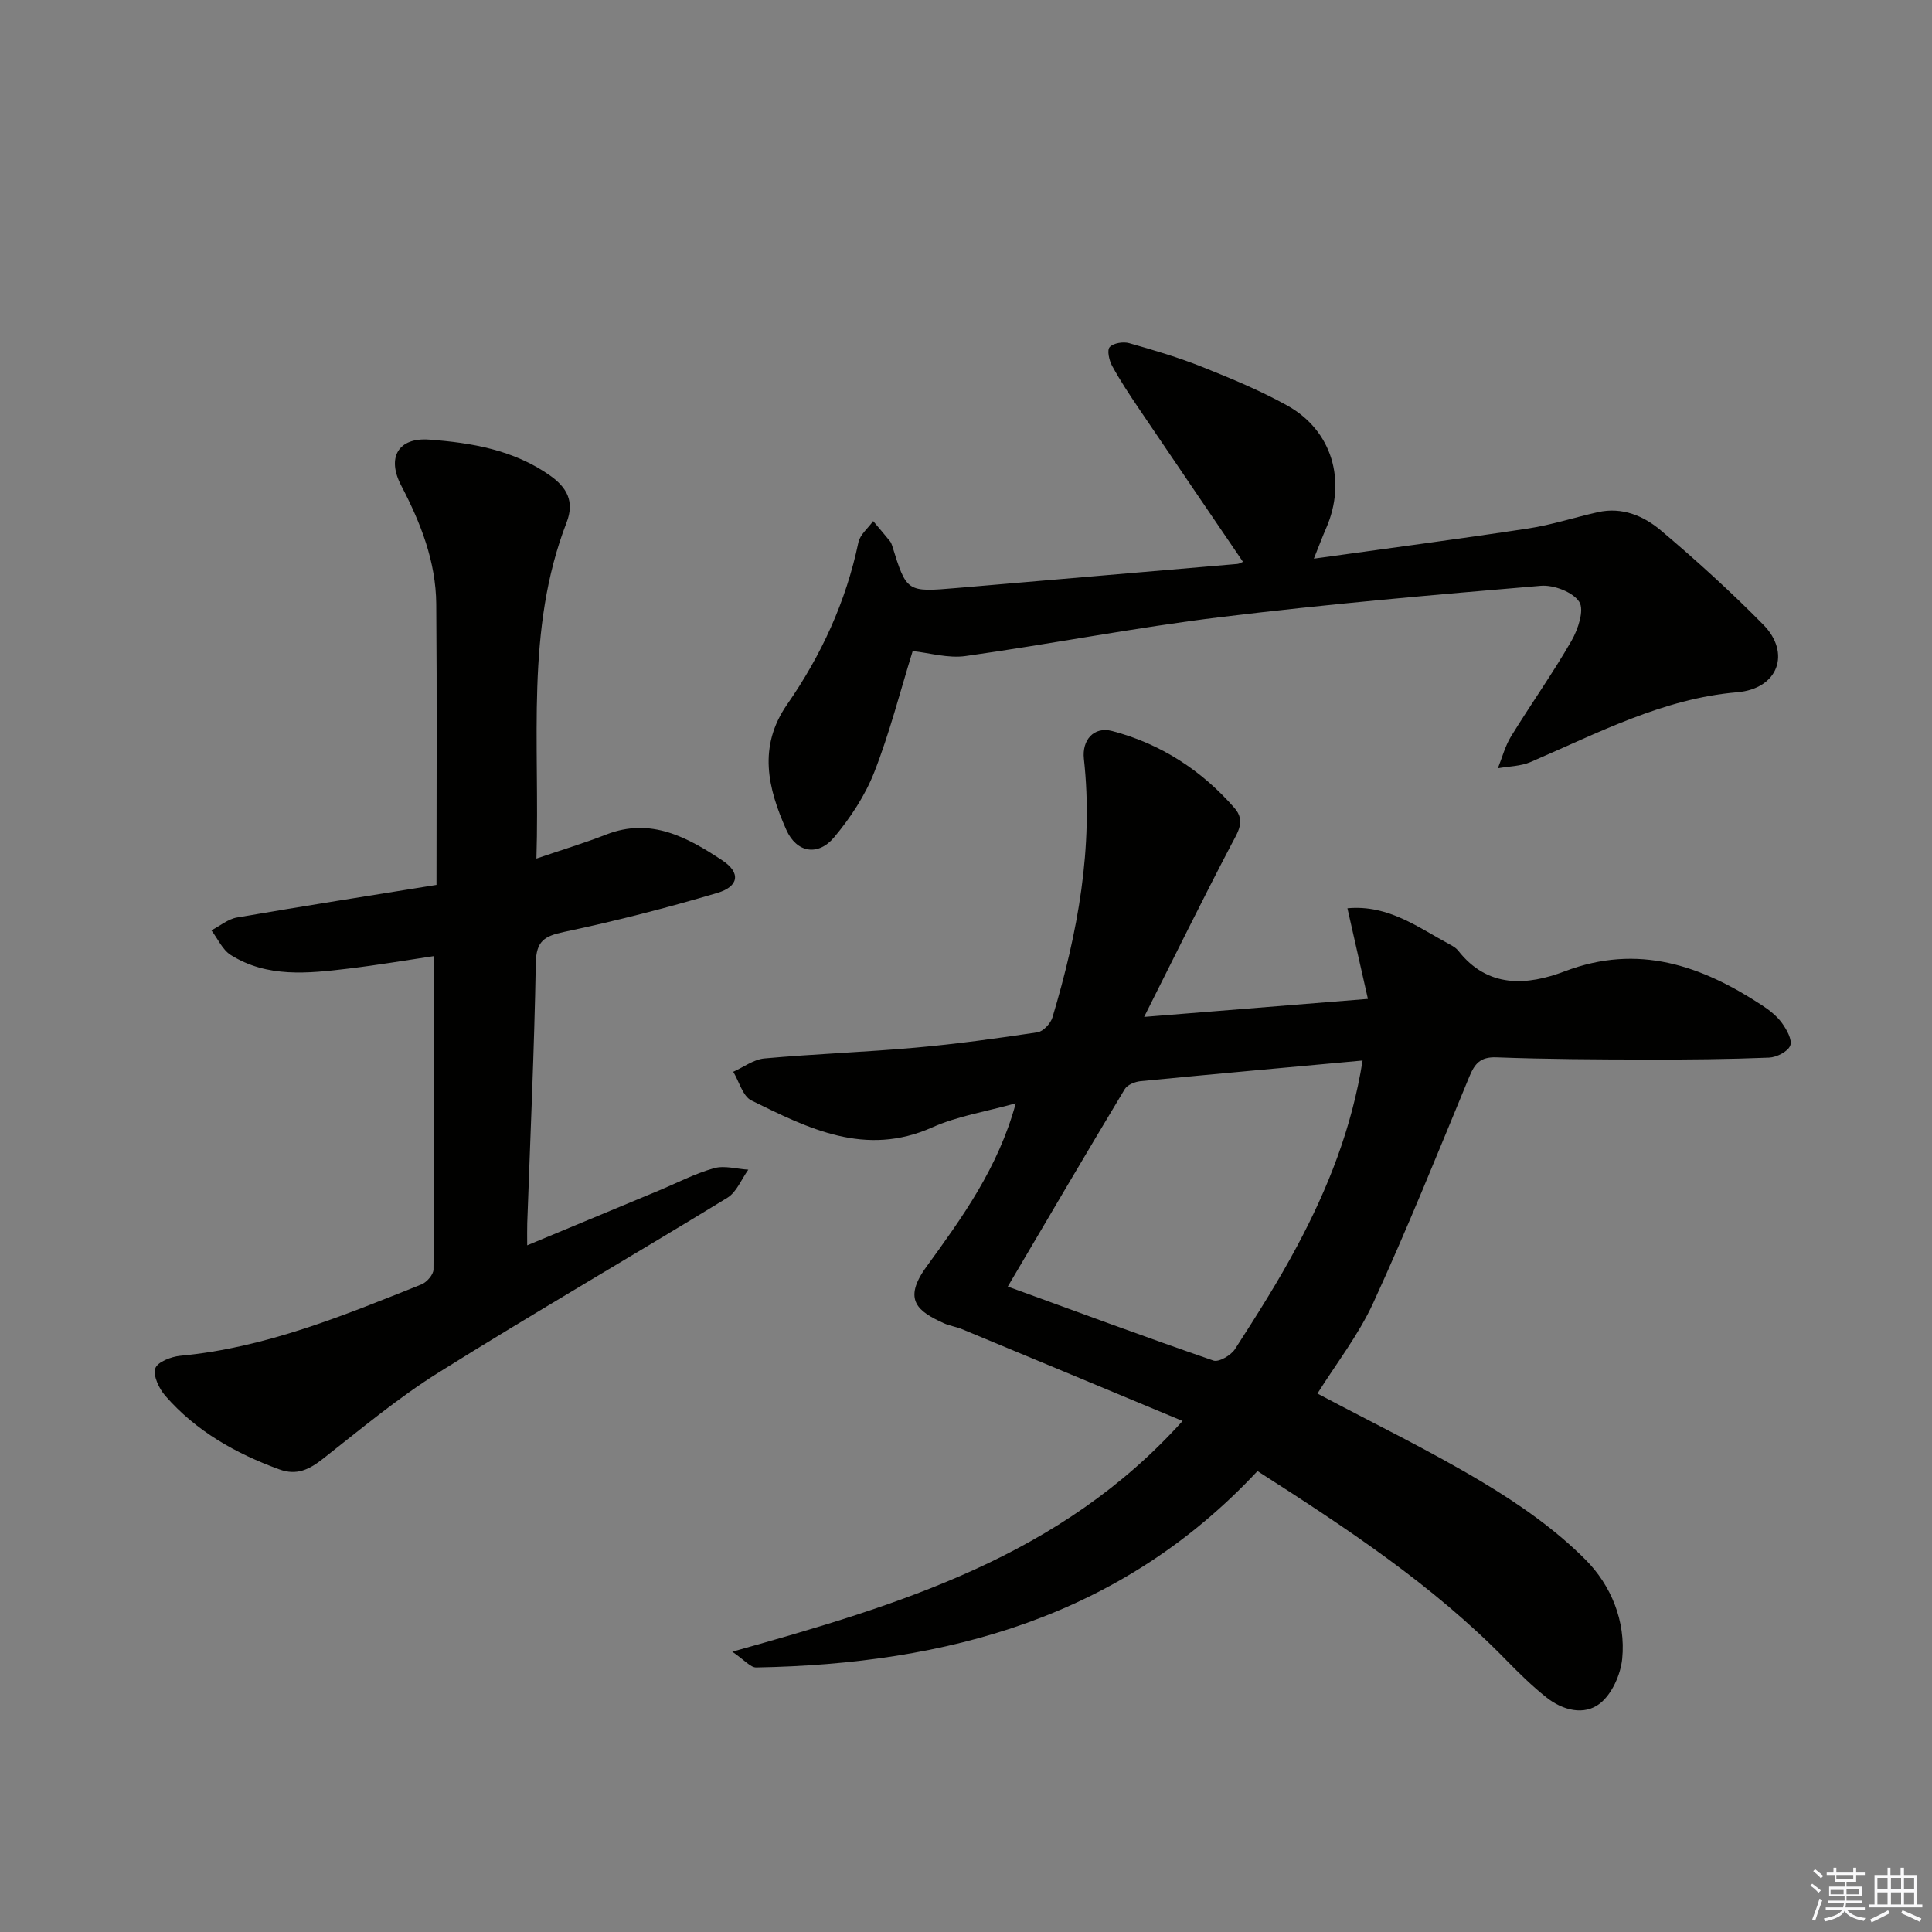<svg enable-background="new 0 0 400 400" viewBox="0 0 400 400" xmlns="http://www.w3.org/2000/svg"><rect x="0" y="0" width="400" height="400" fill="#808080" stroke="none"/><g fill="#010100"><path d="m244.84 294.2c-15.69-6.54-30.67-12.79-45.67-19.01-1.22-.51-2.59-.69-3.79-1.24-5.27-2.42-8.6-4.75-3.58-11.67 7.41-10.21 14.86-20.47 18.5-33.85-6.12 1.71-12.04 2.63-17.31 4.99-13.83 6.17-25.62.23-37.42-5.58-1.79-.88-2.53-3.91-3.76-5.94 2.15-.96 4.23-2.56 6.45-2.76 10.43-.94 20.91-1.31 31.33-2.24 8.43-.75 16.83-1.91 25.21-3.17 1.19-.18 2.72-1.82 3.1-3.09 5.23-17.46 8.53-35.18 6.51-53.53-.43-3.89 2.05-6.76 5.85-5.76 10.05 2.64 18.49 8.11 25.33 15.94 2.35 2.69.69 4.99-.69 7.63-5.97 11.4-11.65 22.95-18.02 35.62 16.27-1.31 30.78-2.48 46.33-3.73-1.45-6.41-2.8-12.4-4.24-18.76 8.51-.79 14.71 4.02 21.34 7.57.58.31 1.19.69 1.59 1.2 6.13 7.82 14.23 7.25 22.09 4.27 15.19-5.77 28.26-1.2 40.83 7.05 1.52 1 3.04 2.19 4.09 3.63.99 1.36 2.2 3.51 1.74 4.7-.48 1.25-2.81 2.43-4.38 2.5-8.48.34-16.98.42-25.48.4-10.33-.02-20.66-.07-30.98-.46-3.35-.12-4.49 1.31-5.63 4.07-6.46 15.64-12.79 31.35-19.84 46.72-3.07 6.71-7.74 12.68-11.58 18.82 11.54 6.13 23.2 11.77 34.26 18.4 7.59 4.55 15.07 9.78 21.28 16.03 5.22 5.25 8.33 12.67 7.56 20.48-.33 3.27-2.11 7.28-4.59 9.24-3.28 2.59-7.74 1.43-11.09-1.23-2.99-2.37-5.73-5.07-8.4-7.8-15.12-15.49-33.02-27.27-51.43-39.07-28.25 30.26-64.31 39.95-103.78 40.66-1.19.02-2.41-1.53-4.96-3.26 34.82-9.76 67.96-19.71 93.23-47.77zm37.27-74.63c-15.55 1.43-30.75 2.79-45.93 4.27-1.17.11-2.76.74-3.31 1.65-8.03 13.35-15.91 26.78-24.22 40.88 14.53 5.29 28.5 10.47 42.57 15.32 1.13.39 3.65-1.09 4.48-2.38 4.5-6.99 8.97-14.02 12.87-21.35 6.34-11.87 11.3-24.3 13.54-38.39z"/><path d="m111.06 177.76c5.47-1.87 10.04-3.25 14.46-4.98 9.26-3.62 16.86.62 24.05 5.37 3.85 2.55 3.4 5.4-1.05 6.72-10.46 3.1-21.05 5.82-31.72 8.07-4.1.87-5.79 1.88-5.87 6.47-.31 17.96-1.14 35.9-1.77 53.85-.04 1.28-.01 2.57-.01 4.57 9.44-3.93 18.29-7.61 27.14-11.29 3.83-1.6 7.56-3.55 11.52-4.67 2.17-.62 4.74.16 7.12.3-1.42 1.97-2.42 4.64-4.33 5.81-19.87 12.16-40.05 23.83-59.8 36.19-8.41 5.26-16.1 11.71-23.93 17.85-2.83 2.22-5.42 3.53-9.04 2.2-9.04-3.3-17.24-7.91-23.61-15.24-1.29-1.48-2.55-4.11-2.07-5.66.41-1.32 3.3-2.45 5.19-2.62 17.63-1.65 33.75-8.31 49.92-14.78 1.1-.44 2.48-2.02 2.49-3.08.15-21.44.11-42.87.11-64.89-5.51.82-11.64 1.86-17.82 2.6-8.29.99-16.69 1.91-24.25-2.82-1.73-1.08-2.7-3.37-4.02-5.11 1.76-.91 3.43-2.34 5.29-2.66 13.86-2.39 27.75-4.56 41.31-6.75 0-19.89.11-39.02-.05-58.14-.07-8.81-3.22-16.82-7.27-24.57-3.02-5.79-.58-9.95 5.79-9.48 8.78.64 17.47 2.12 24.99 7.4 3.53 2.48 5.17 5.38 3.47 9.77-8.57 22.15-5.5 45.29-6.24 69.57z"/><path d="m188.96 134.8c-2.64 8.53-4.79 17.01-7.96 25.09-1.9 4.84-4.93 9.43-8.28 13.44-3.34 4.01-7.81 3.24-9.93-1.54-3.8-8.56-5.92-17.17.19-25.96 7.06-10.17 12.19-21.29 14.74-33.53.34-1.62 2.01-2.95 3.06-4.42 1.17 1.39 2.35 2.77 3.49 4.18.2.25.33.58.43.89 3.01 9.67 3.01 9.67 13.36 8.79 19.37-1.65 38.75-3.31 58.12-4.98.44-.04.86-.33 1.16-.45-7.23-10.63-14.4-21.14-21.53-31.69-1.95-2.89-3.89-5.81-5.56-8.87-.62-1.13-1.09-3.26-.5-3.89.78-.84 2.8-1.16 4.04-.81 5.1 1.44 10.21 2.96 15.12 4.92 6 2.4 12.02 4.89 17.65 8.02 9.25 5.16 12.29 15.6 7.98 25.42-.72 1.64-1.34 3.31-2.52 6.25 15.48-2.16 29.94-4.05 44.34-6.24 4.89-.74 9.65-2.31 14.49-3.39 4.99-1.12 9.46.78 13.01 3.78 7.34 6.2 14.49 12.69 21.23 19.54 5.7 5.79 3.15 13.25-5.45 13.98-15.31 1.29-28.86 8.46-42.73 14.43-2.07.89-4.52.89-6.79 1.3.89-2.21 1.49-4.59 2.72-6.59 4.1-6.66 8.64-13.05 12.53-19.82 1.35-2.35 2.68-6.35 1.6-8.04-1.3-2.03-5.29-3.55-7.95-3.33-22.17 1.87-44.35 3.8-66.43 6.5-17.61 2.15-35.06 5.57-52.63 8.04-3.63.53-7.52-.65-11-1.02z"/></g><path d="m374.8 390.4.4-.4c.7.5 1.3 1 1.8 1.4l-.5.5c-.5-.6-1.1-1.1-1.7-1.5zm1 7.3-.6-.3c.5-1.4 1.1-2.8 1.5-4.3.2.1.4.2.6.3-.5 1.3-1 2.8-1.5 4.3zm-.4-10.3.4-.4c.4.3 1 .8 1.7 1.4l-.5.5c-.4-.5-1-1-1.6-1.5zm2.5.3h1.7v-1h.6v1h3.5v-1h.6v1h1.8v.5h-1.8v1.4h-2v1h3.2v2h-3.2v.9h3.3v.5h-3.4c0 .3-.1.6-.1.9h4v.5h-3.7c.7.9 1.9 1.5 3.8 1.7-.1.2-.2.4-.3.6-2.1-.4-3.5-1.1-4-2.1-.4 1-1.8 1.7-4 2.2-.1-.2-.2-.4-.3-.6 2.1-.4 3.4-1 3.8-1.8h-3.4v-.5h3.6c.1-.3.1-.6.2-.9h-3.3v-.5h3.4c0-.3 0-.6 0-.9h-3.2v-2h3.3v-1h-2.1v-1.4h-1.7v-.5zm1.1 3.5v1h2.7c0-.3 0-.4 0-.4 0-.1 0-.2 0-.2 0-.1 0-.2 0-.3h-2.7zm1.2-3v.9h3.5v-.9zm4.7 3h-2.6v.6.4h2.6z" fill="#fafafb"/><path d="m393.6 386.7h.6v1.5h2.7v6.1h1.1v.6h-11v-.6h1.1v-6.1h2.7v-1.5h.6v1.5h2.1v-1.5zm-2.7 8.8.4.6c-1.2.6-2.5 1.3-3.8 1.9-.1-.2-.2-.4-.3-.6 1.2-.6 2.5-1.2 3.7-1.9zm-2.2-6.7v2.4h2.1v-2.4zm0 3v2.5h2.1v-2.5zm2.8-3v2.4h2.1v-2.4zm0 3v2.5h2.1v-2.5zm6 6.1c-1.4-.7-2.7-1.3-3.9-1.8l.3-.6c1.5.6 2.7 1.2 3.9 1.7zm-1.2-9.1h-2.1v2.4h2.1zm-2.1 3v2.5h2.1v-2.5z" fill="#fafafb"/></svg>